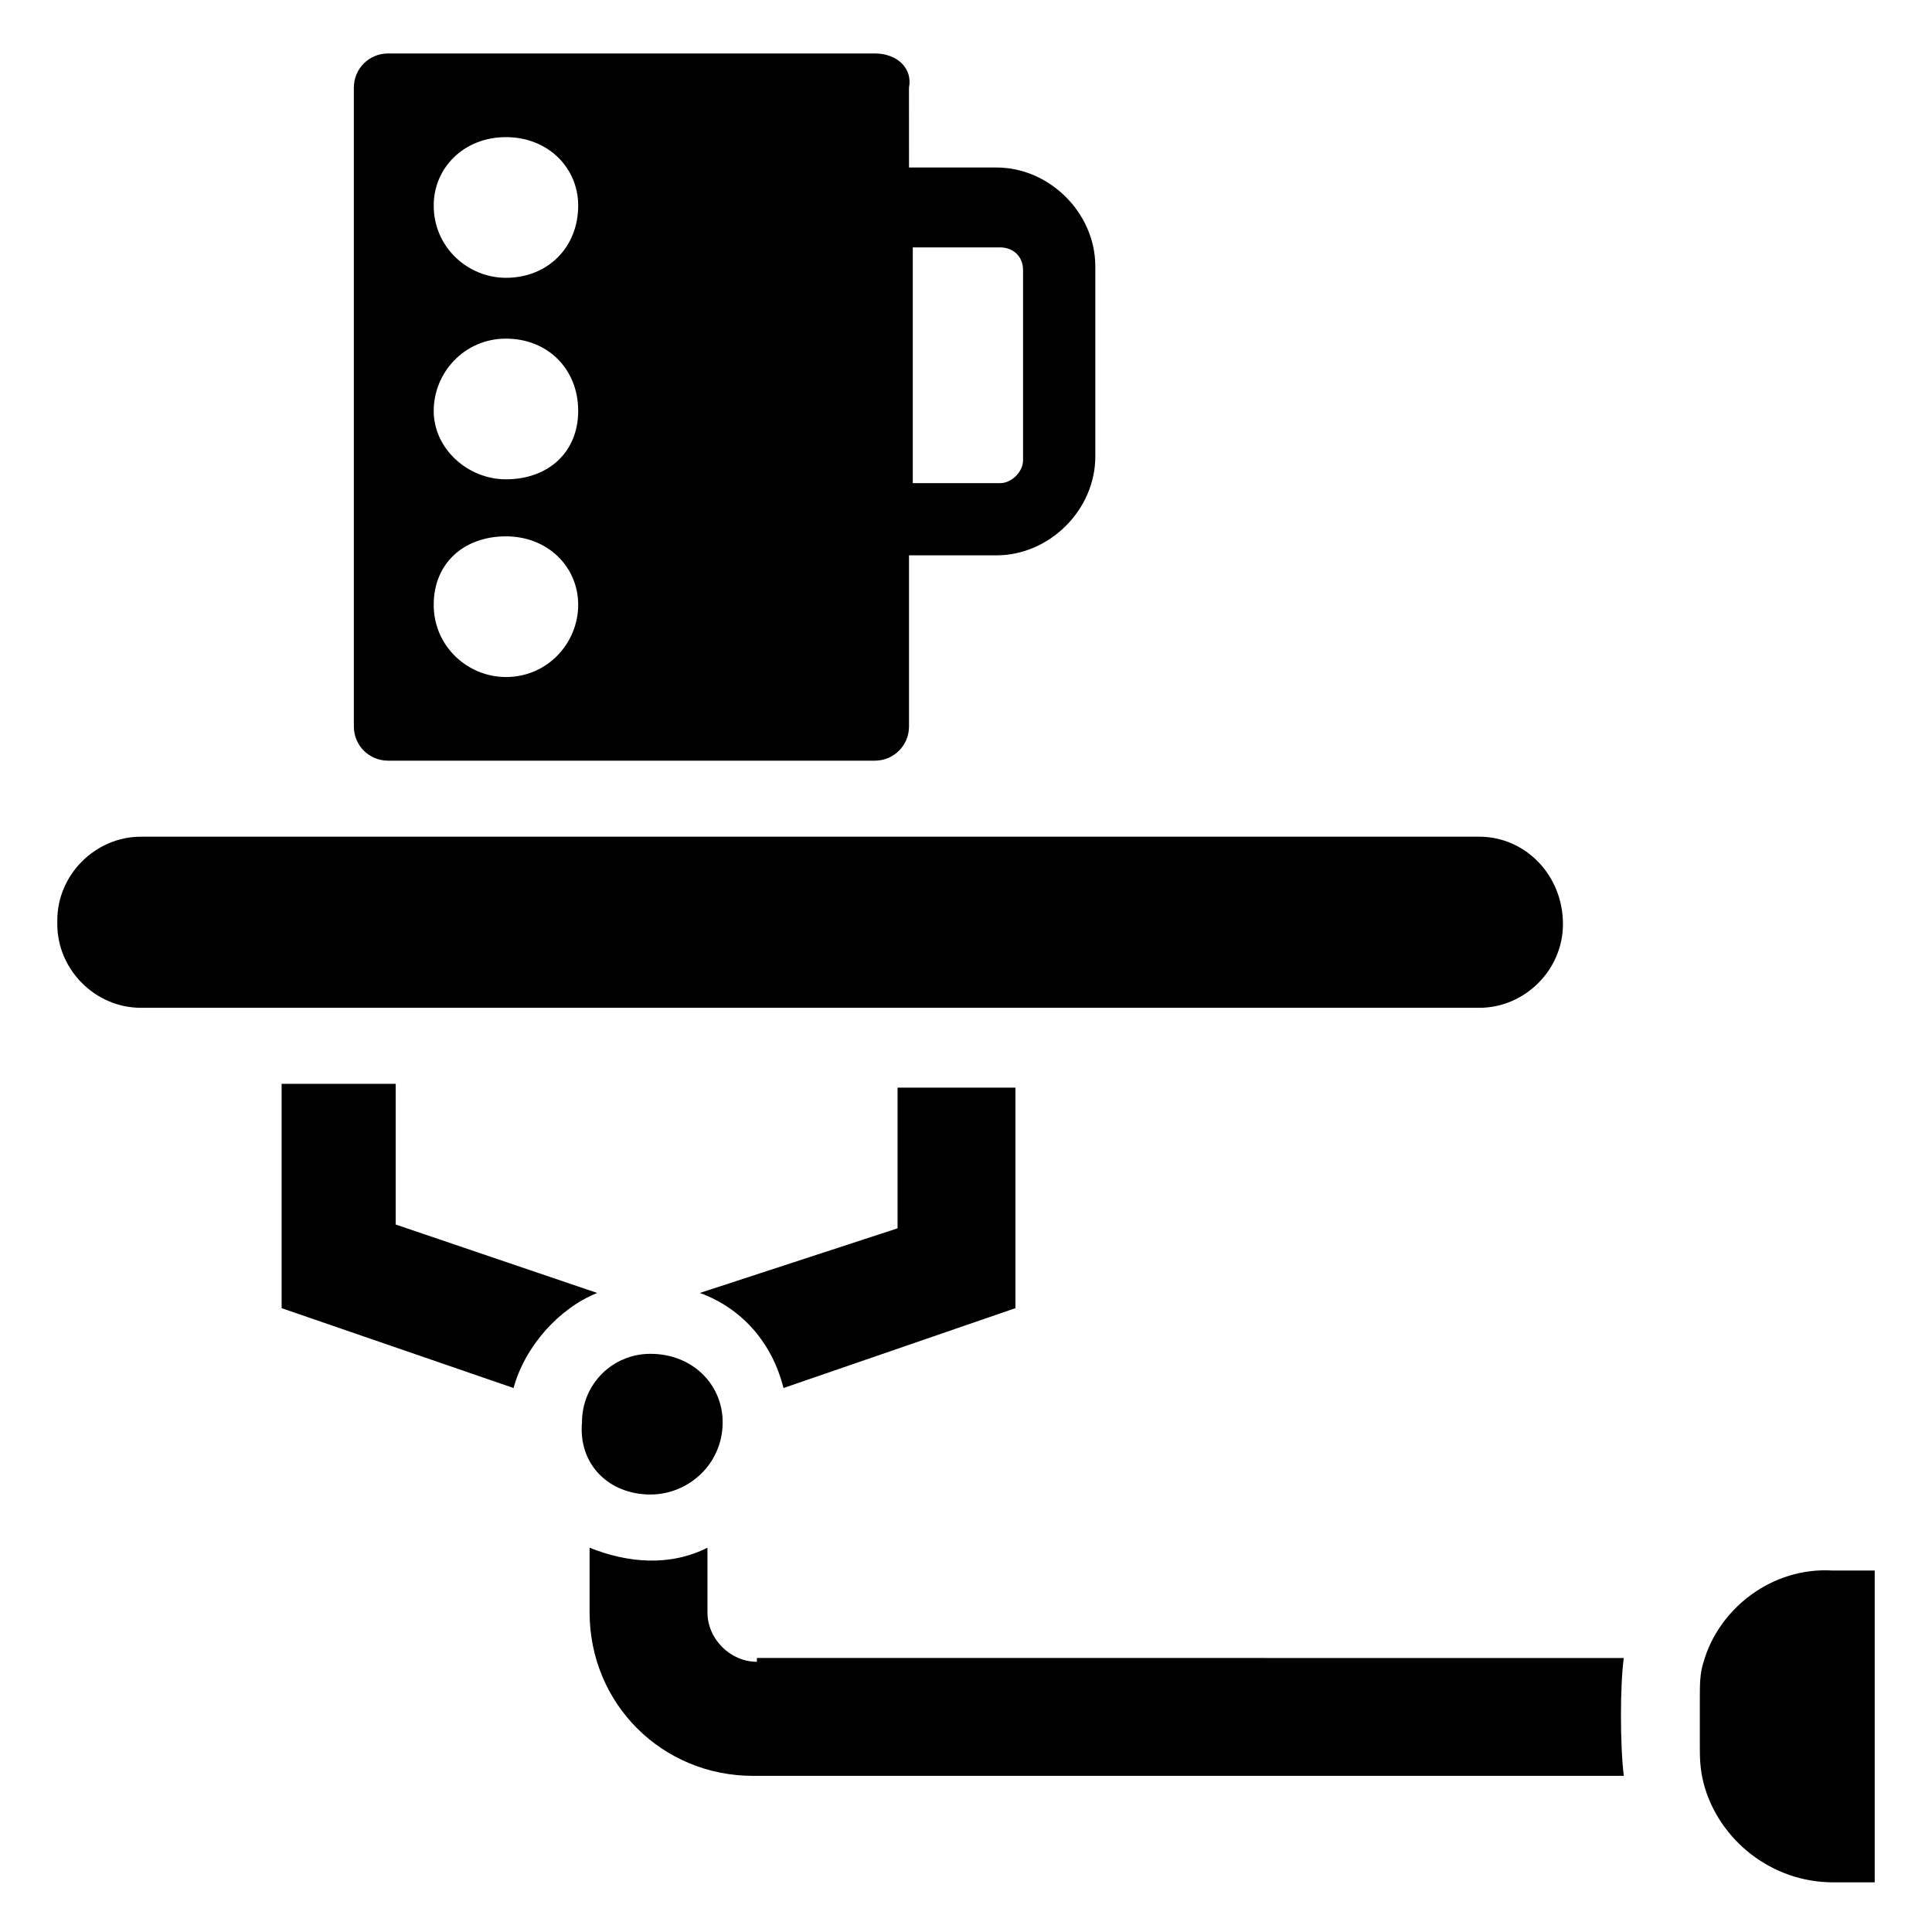 <?xml version="1.0" encoding="UTF-8"?>
<!-- Uploaded to: SVG Repo, www.svgrepo.com, Generator: SVG Repo Mixer Tools -->
<svg fill="#000000" width="800px" height="800px" version="1.1" viewBox="144 144 512 512" xmlns="http://www.w3.org/2000/svg">
 <g>
  <path d="m218.63 431.23v59.449l61.465 21.16c3.023-11.082 12.09-21.16 22.168-25.191l-53.402-18.137v-37.281z"/>
  <path d="m351.63 511.84 61.465-21.16v-58.441h-31.234v37.281l-52.398 17.129c11.086 4.031 19.145 13.102 22.168 25.191z"/>
  <path d="m316.37 540.06c10.078 0 19.145-8.062 19.145-19.145 0-10.078-8.062-18.137-19.145-18.137-10.078 0-18.137 8.062-18.137 18.137-1.008 11.082 7.051 19.145 18.137 19.145z"/>
  <path d="m344.58 584.39c-7.055 0-13.098-6.047-13.098-13.098v-17.129c-10.078 5.039-21.16 4.031-31.234 0v17.129c0 24.184 19.145 43.328 43.328 43.328h230.75c-1.008-8.062-1.008-24.184 0-31.234l-229.74-0.004z"/>
  <path d="m595.48 584.39c-1.008 3.023-1.008 6.047-1.008 10.078v12.09c0 3.023 0 6.047 1.008 10.078 4.031 15.113 18.137 26.199 34.258 26.199h11.082v-82.625h-11.082c-16.121-1.012-30.227 10.07-34.258 24.18z"/>
  <path d="m558.2 388.91c0-13.098-10.078-23.176-22.168-23.176h-354.68c-12.09 0-22.168 10.078-22.168 22.168v1.008c0 12.09 10.078 22.168 22.168 22.168h354.68c12.09 0 22.168-10.074 22.168-22.168z"/>
  <path d="m375.82 158.17h-128.98c-5.039 0-9.066 4.027-9.066 9.066v169.28c0 5.039 4.031 9.07 9.07 9.07h128.98c5.039 0 9.07-4.031 9.07-9.07v-45.344h23.176c14.105 0 26.199-12.09 26.199-26.199v-50.383c0-14.105-12.09-26.199-26.199-26.199h-23.176l-0.008-21.156c1.008-5.039-3.019-9.066-9.066-9.066zm-97.738 165.25c-10.078 0-19.145-8.062-19.145-19.145 0-11.082 8.062-18.137 19.145-18.137s19.145 8.062 19.145 18.137c0 10.078-8.062 19.145-19.145 19.145zm0-52.395c-10.078 0-19.145-8.062-19.145-18.137 0-10.078 8.062-19.145 19.145-19.145s19.145 8.062 19.145 19.145-8.062 18.137-19.145 18.137zm0-53.402c-10.078 0-19.145-8.062-19.145-19.145 0-10.078 8.062-18.137 19.145-18.137s19.145 8.062 19.145 18.137c0 11.082-8.062 19.145-19.145 19.145zm130.99-8.062c3.023 0 6.047 2.016 6.047 6.047v50.383c0 3.023-3.023 6.047-6.047 6.047h-23.176v-62.477z"/>
 </g>
</svg>